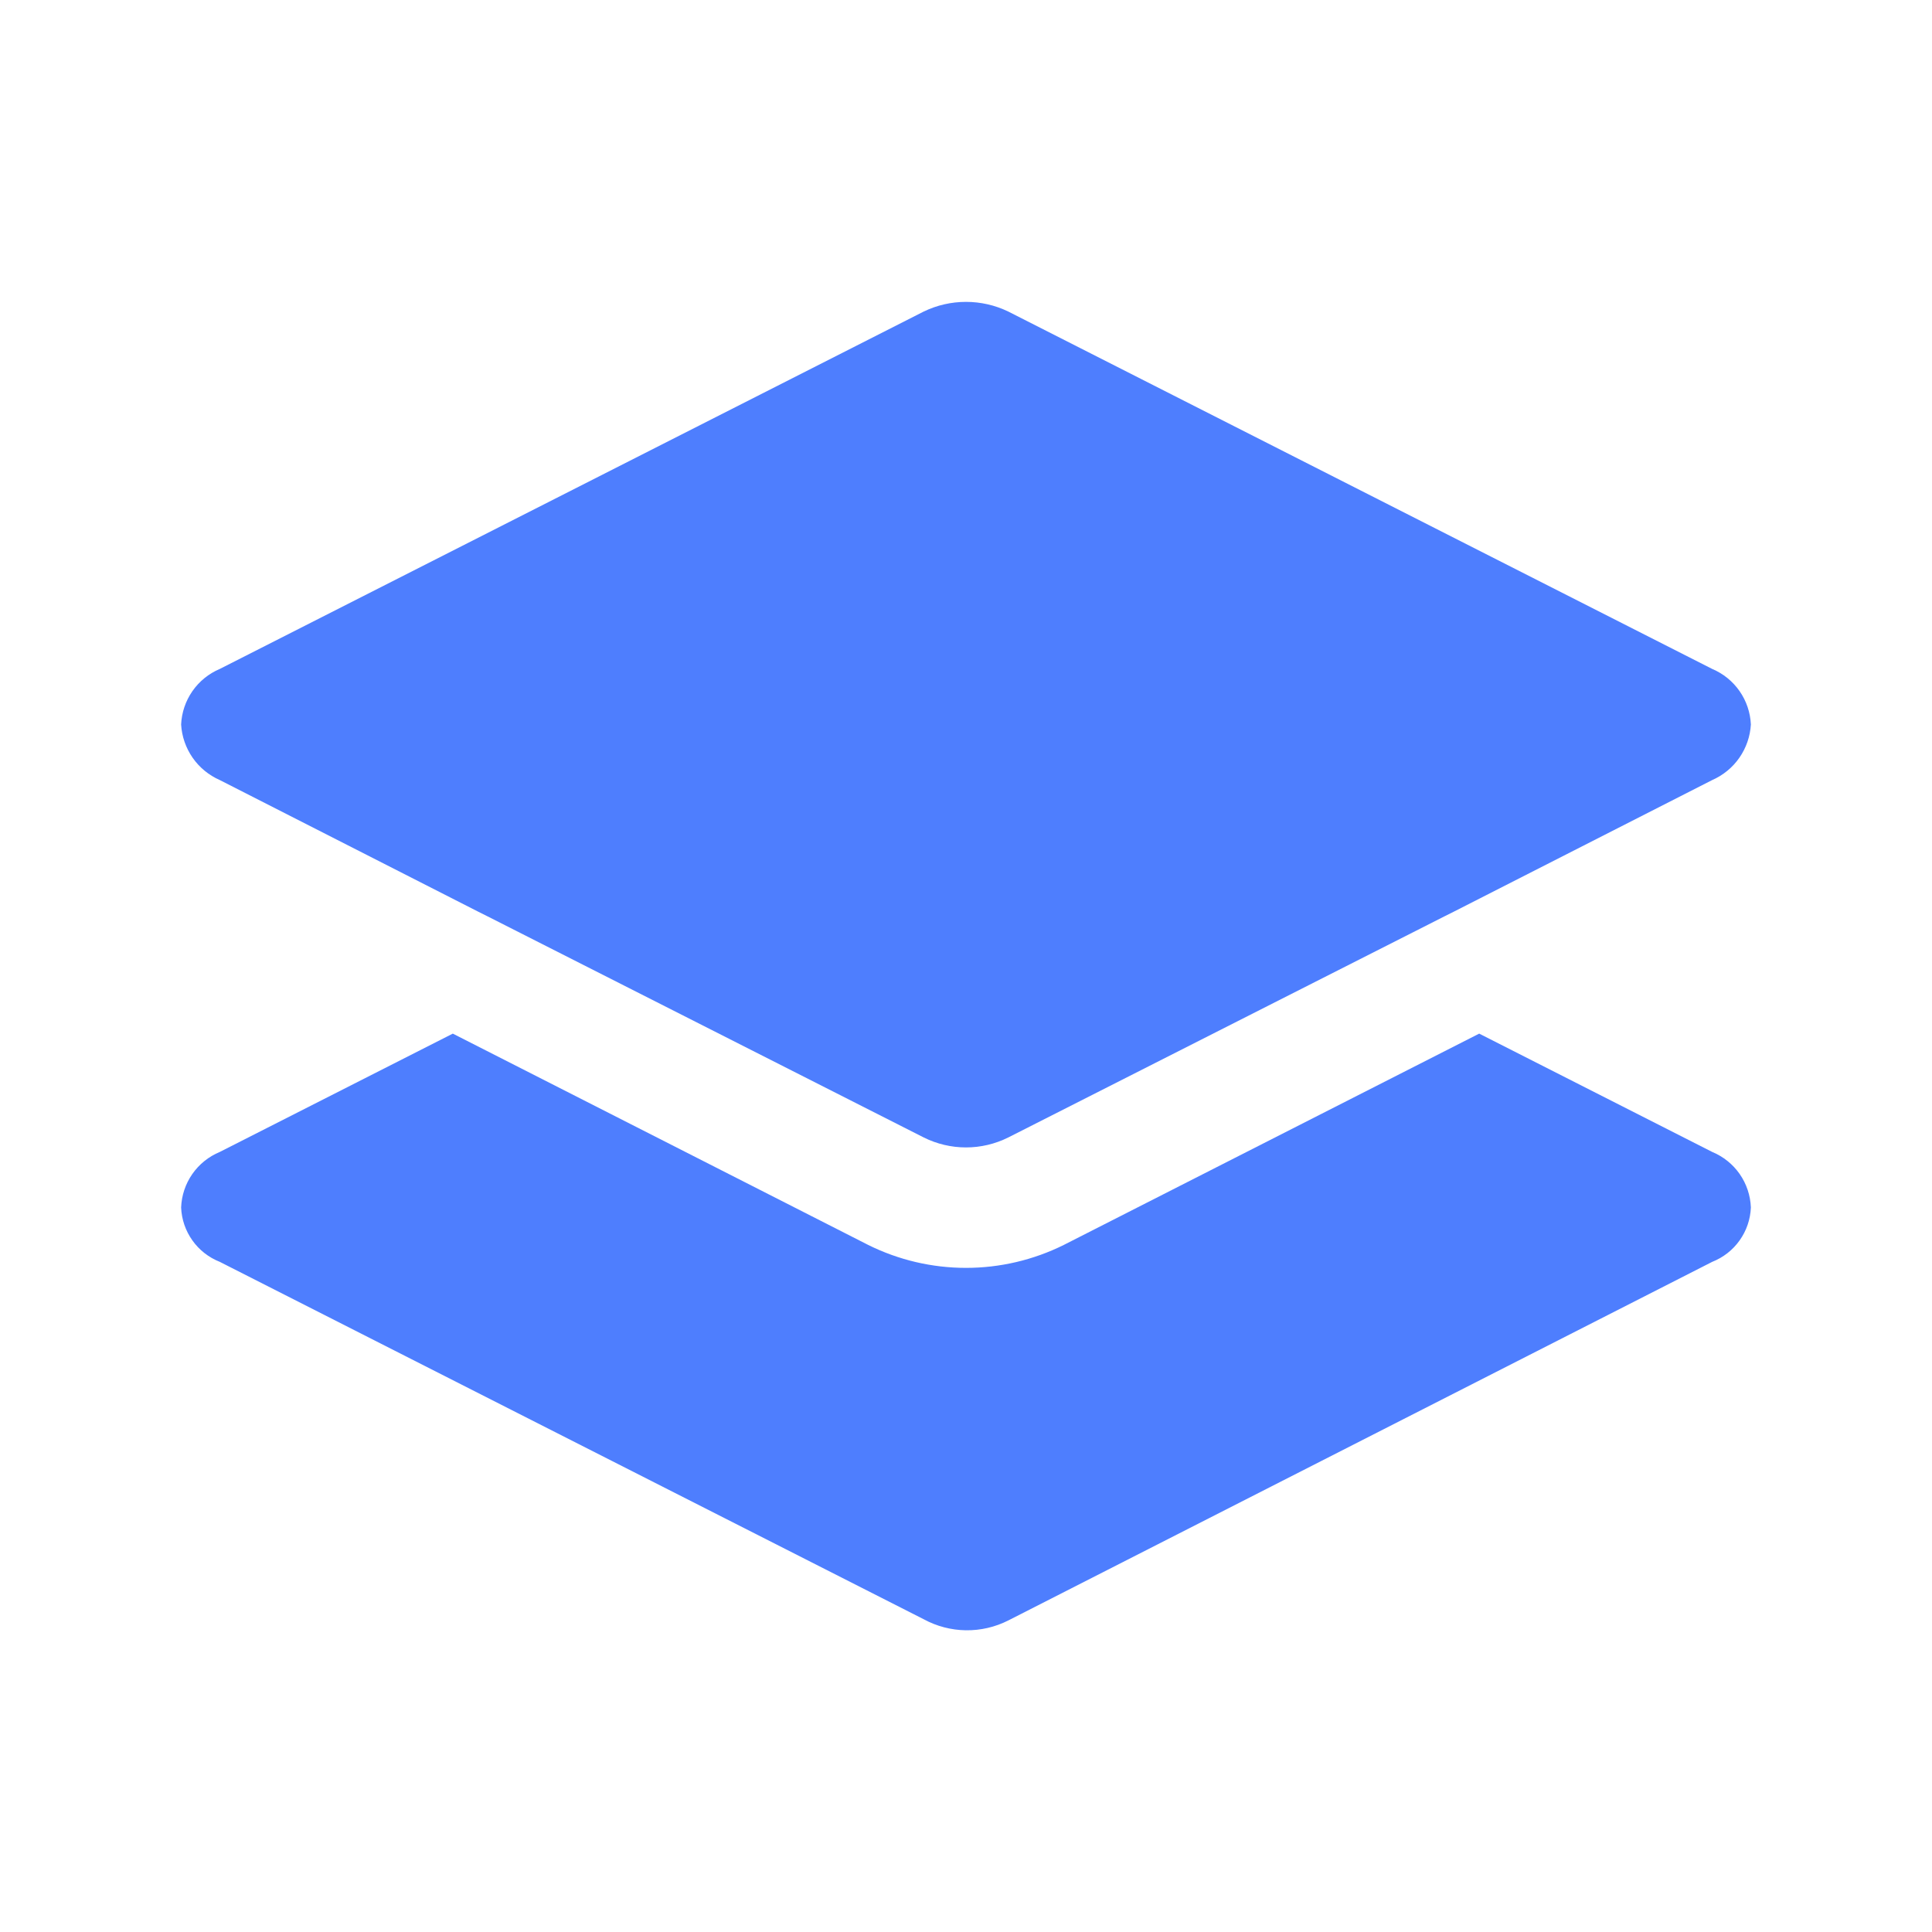 <svg width="64" height="64" viewBox="0 0 64 64" fill="none" xmlns="http://www.w3.org/2000/svg">
<path d="M7.28 41.8L30.6 53.64C31.029 53.873 31.507 53.998 31.995 54.005C32.483 54.012 32.965 53.9 33.4 53.68L56.72 41.8C57.085 41.656 57.4 41.41 57.627 41.09C57.855 40.77 57.984 40.392 58 40C57.985 39.603 57.857 39.218 57.63 38.892C57.403 38.566 57.087 38.312 56.72 38.16L49 34.24L35.24 41.24C34.233 41.74 33.124 42 32 42C30.876 42 29.767 41.74 28.76 41.24L15 34.24L7.28 38.16C6.913 38.312 6.597 38.566 6.37 38.892C6.143 39.218 6.015 39.603 6 40C6.016 40.392 6.145 40.77 6.373 41.09C6.6 41.41 6.915 41.656 7.28 41.8Z" fill="#4E7EFE"/>
<path d="M7.28 25.84L15.84 30.2L16.16 30.36L30.6 37.68C31.035 37.897 31.514 38.01 32 38.01C32.486 38.01 32.965 37.897 33.4 37.68L47.84 30.36L48.16 30.2L56.72 25.84C57.082 25.681 57.394 25.425 57.619 25.101C57.845 24.776 57.977 24.395 58 24C57.982 23.604 57.853 23.221 57.626 22.895C57.4 22.569 57.085 22.314 56.72 22.16L33.4 10.32C32.963 10.109 32.485 10 32 10C31.515 10 31.037 10.109 30.6 10.32L7.28 22.16C6.915 22.314 6.6 22.569 6.374 22.895C6.147 23.221 6.018 23.604 6 24C6.023 24.395 6.155 24.776 6.381 25.101C6.606 25.425 6.918 25.681 7.28 25.84Z" fill="#4E7EFE"/>
</svg>
